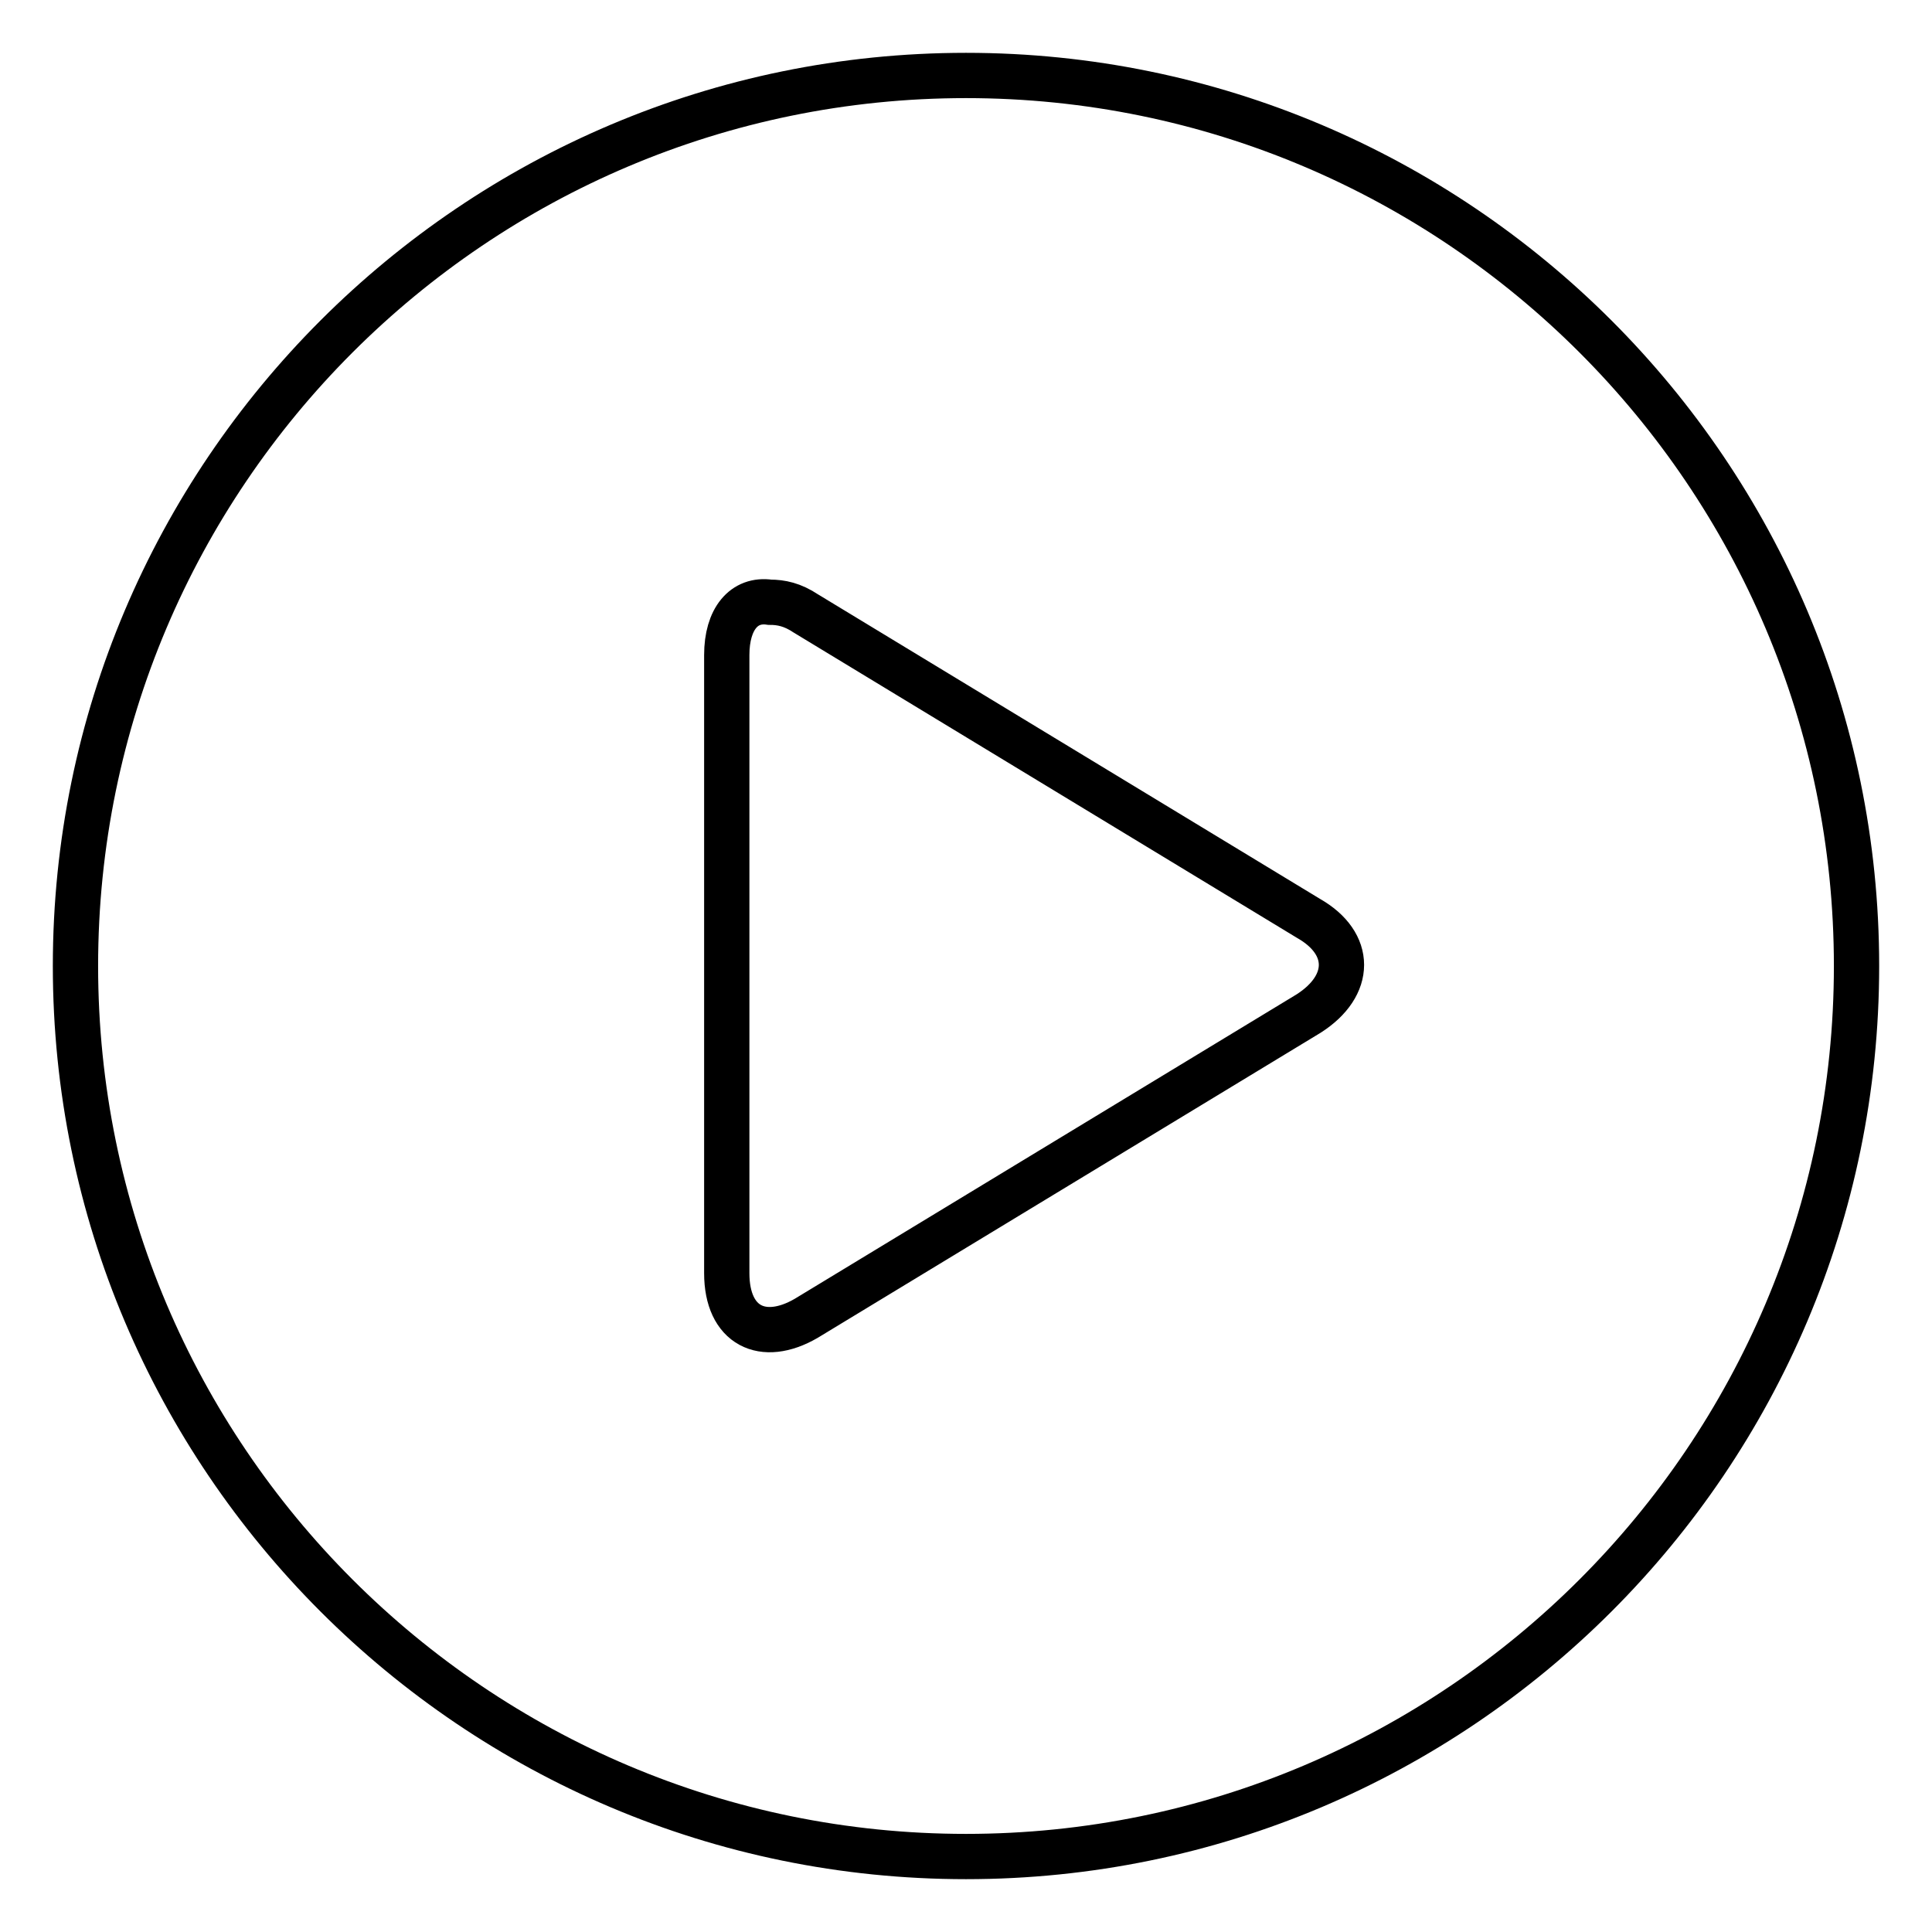 <?xml version="1.0" encoding="utf-8"?>
<!-- Svg Vector Icons : http://www.onlinewebfonts.com/icon -->
<!DOCTYPE svg PUBLIC "-//W3C//DTD SVG 1.1//EN" "http://www.w3.org/Graphics/SVG/1.1/DTD/svg11.dtd">
<svg version="1.1" xmlns="http://www.w3.org/2000/svg" xmlns:xlink="http://www.w3.org/1999/xlink" x="0px" y="0px" viewBox="0 0 256 256" enable-background="new 0 0 256 256" xml:space="preserve">
<g> <path stroke-width="6" fill-opacity="0" stroke="#000000"  d="M96.3,86.8v81.9c0,7,4.8,9.3,10.5,6l66.6-40.4c5.8-3.7,5.8-9.3,0-12.6l-66.6-40.4c-1.8-1.2-3.3-1.5-4.8-1.5 C98.6,79.3,96.3,82,96.3,86.8z M246,128c0,65.1-52.9,118-118,118c-65.1,0-118-52.9-118-118C10,62.9,62.9,10,128,10 C193.1,10,246,62.9,246,128z"/></g>
</svg>